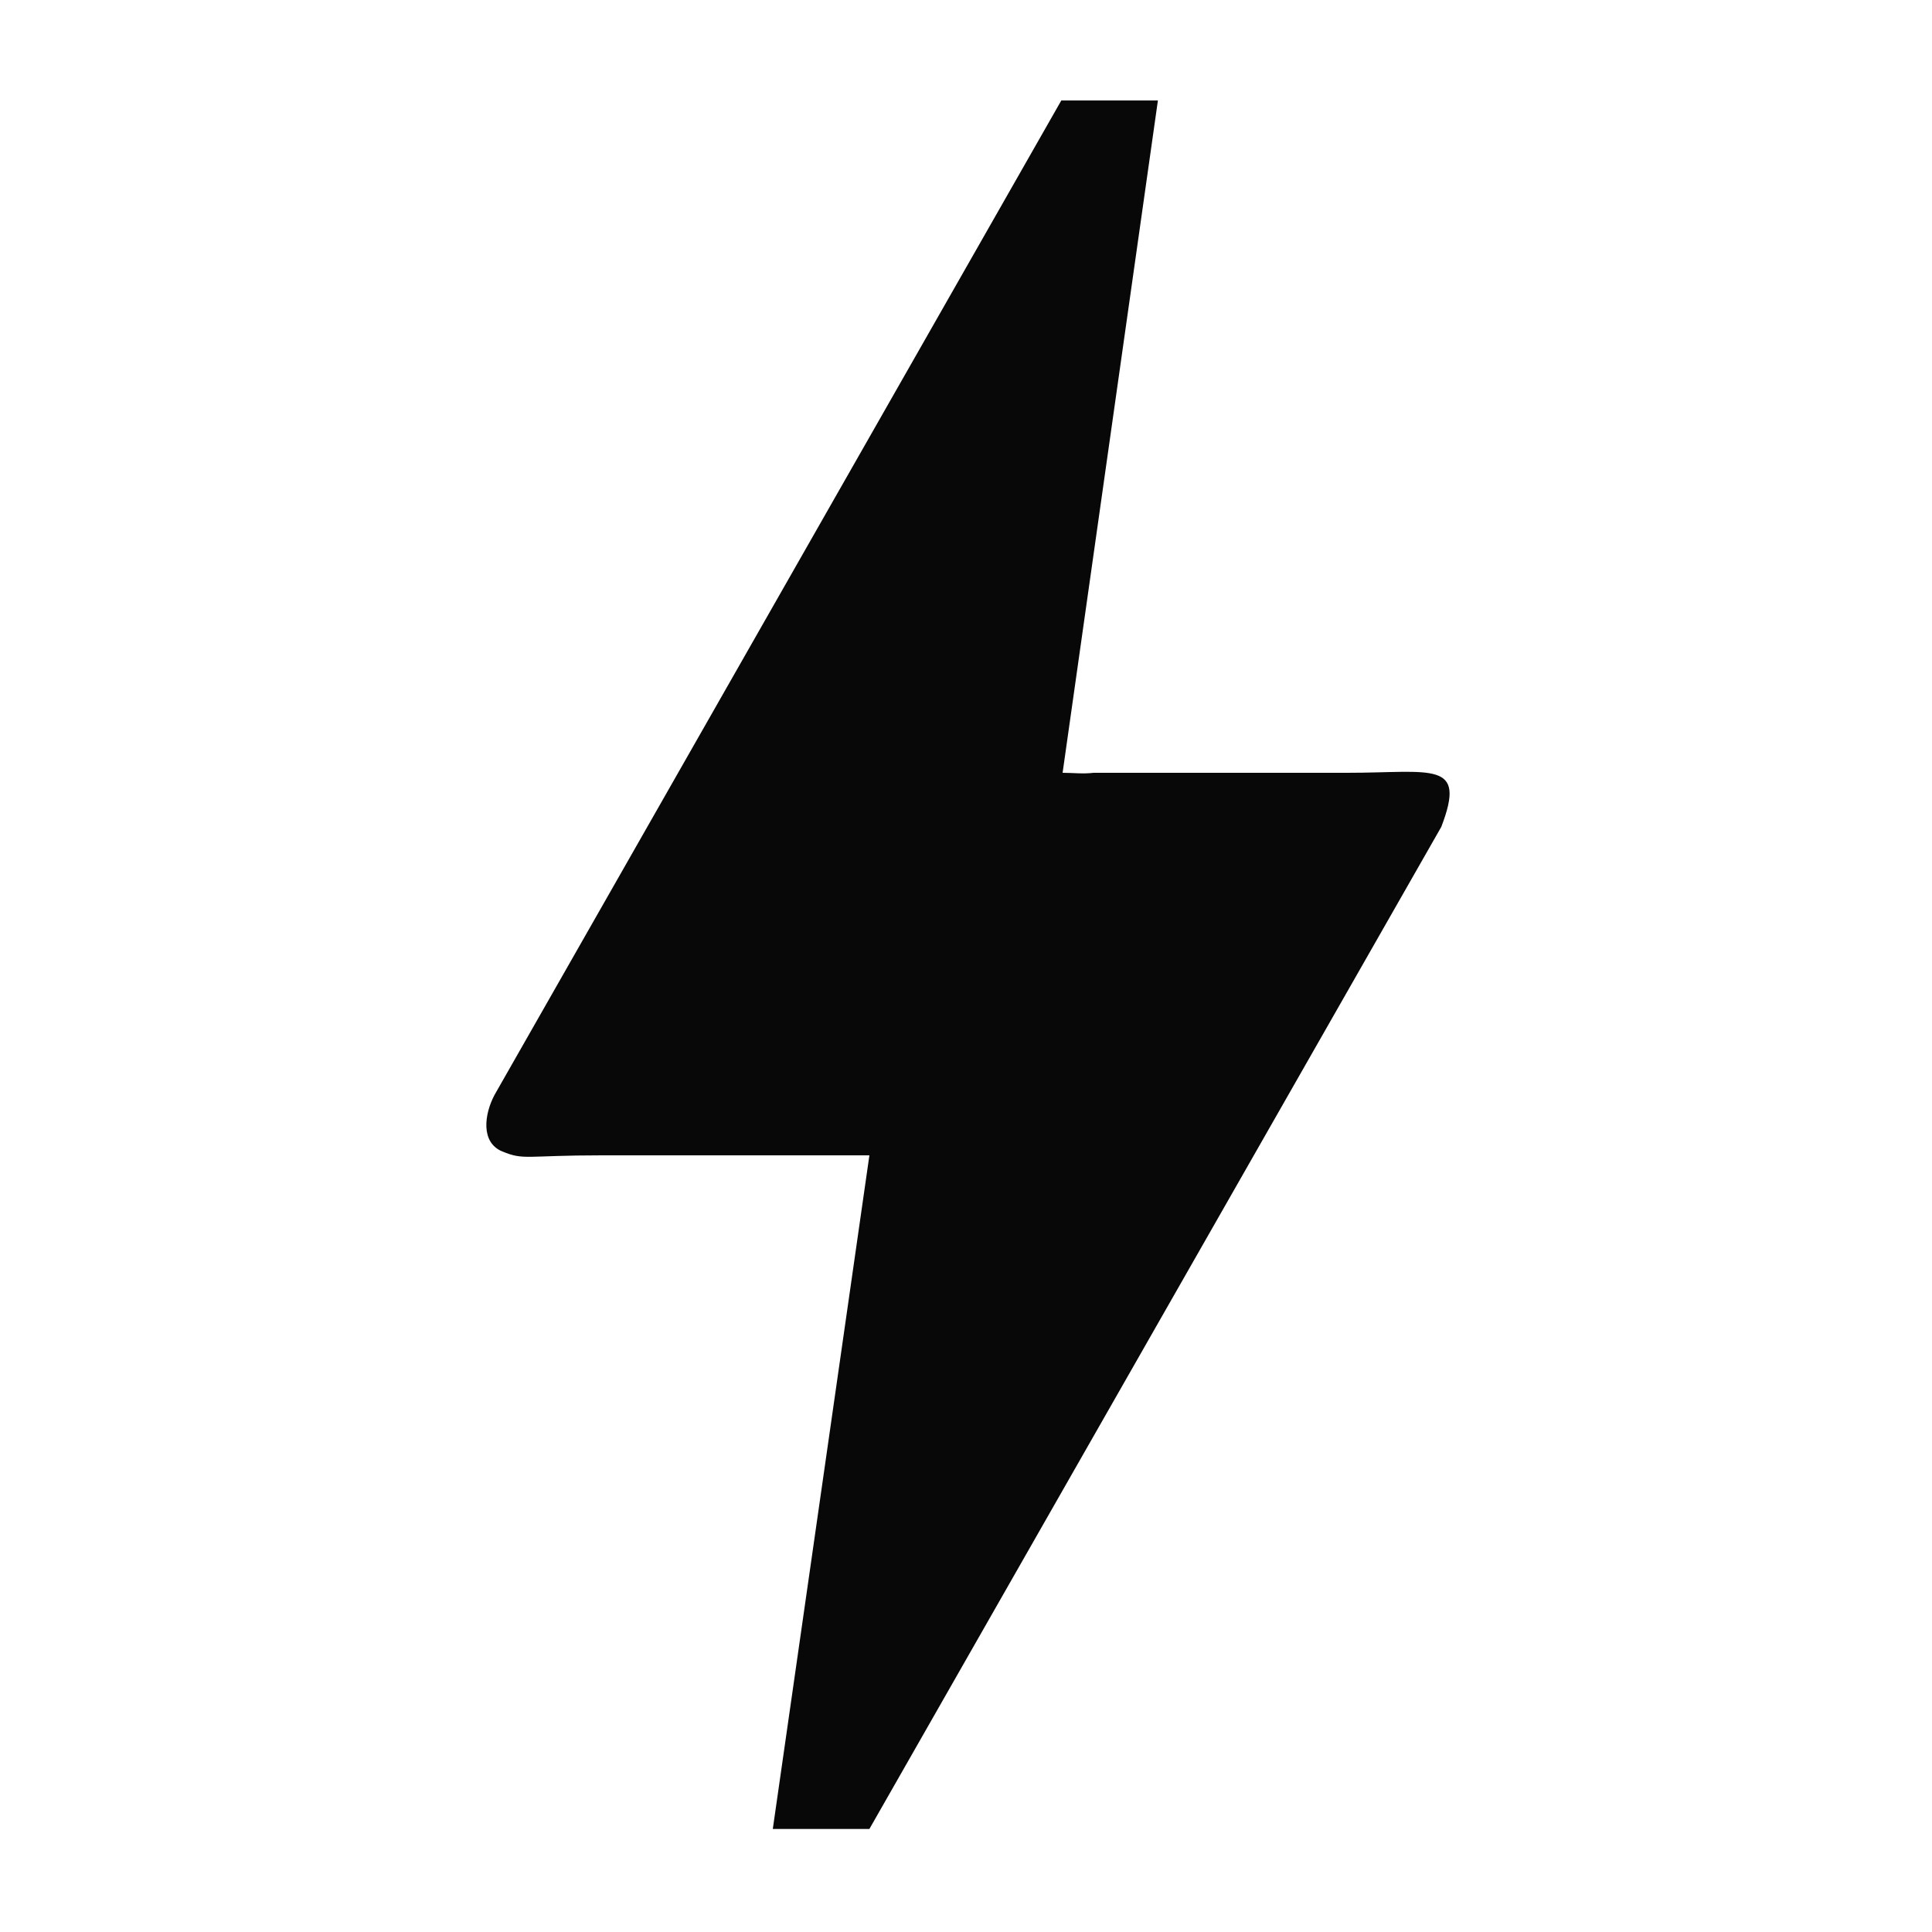 <?xml version="1.0" encoding="UTF-8"?>
<svg id="Layer_1" xmlns="http://www.w3.org/2000/svg" version="1.1" viewBox="0 0 150 150">
  <!-- Generator: Adobe Illustrator 29.4.0, SVG Export Plug-In . SVG Version: 2.1.0 Build 152)  -->
  <defs>
    <style>
      .st0 {
        fill: #080808;
      }
    </style>
  </defs>
  <g id="_x30_GwfEB">
    <path class="st0" d="M89.9,7.8l-7.4,52.2c.8,0,1.6.1,2.4,0,6.6,0,13.1,0,19.7,0s9.3-1,7.3,4.2l-44.4,77.8h-7.5l7.5-52.3c-1.1,0-2.1,0-3.1,0-5.9,0-11.8,0-17.7,0s-6,.4-7.7-.3-1.4-2.9-.6-4.4L82.4,7.8h7.5Z"/>
  </g>
</svg>